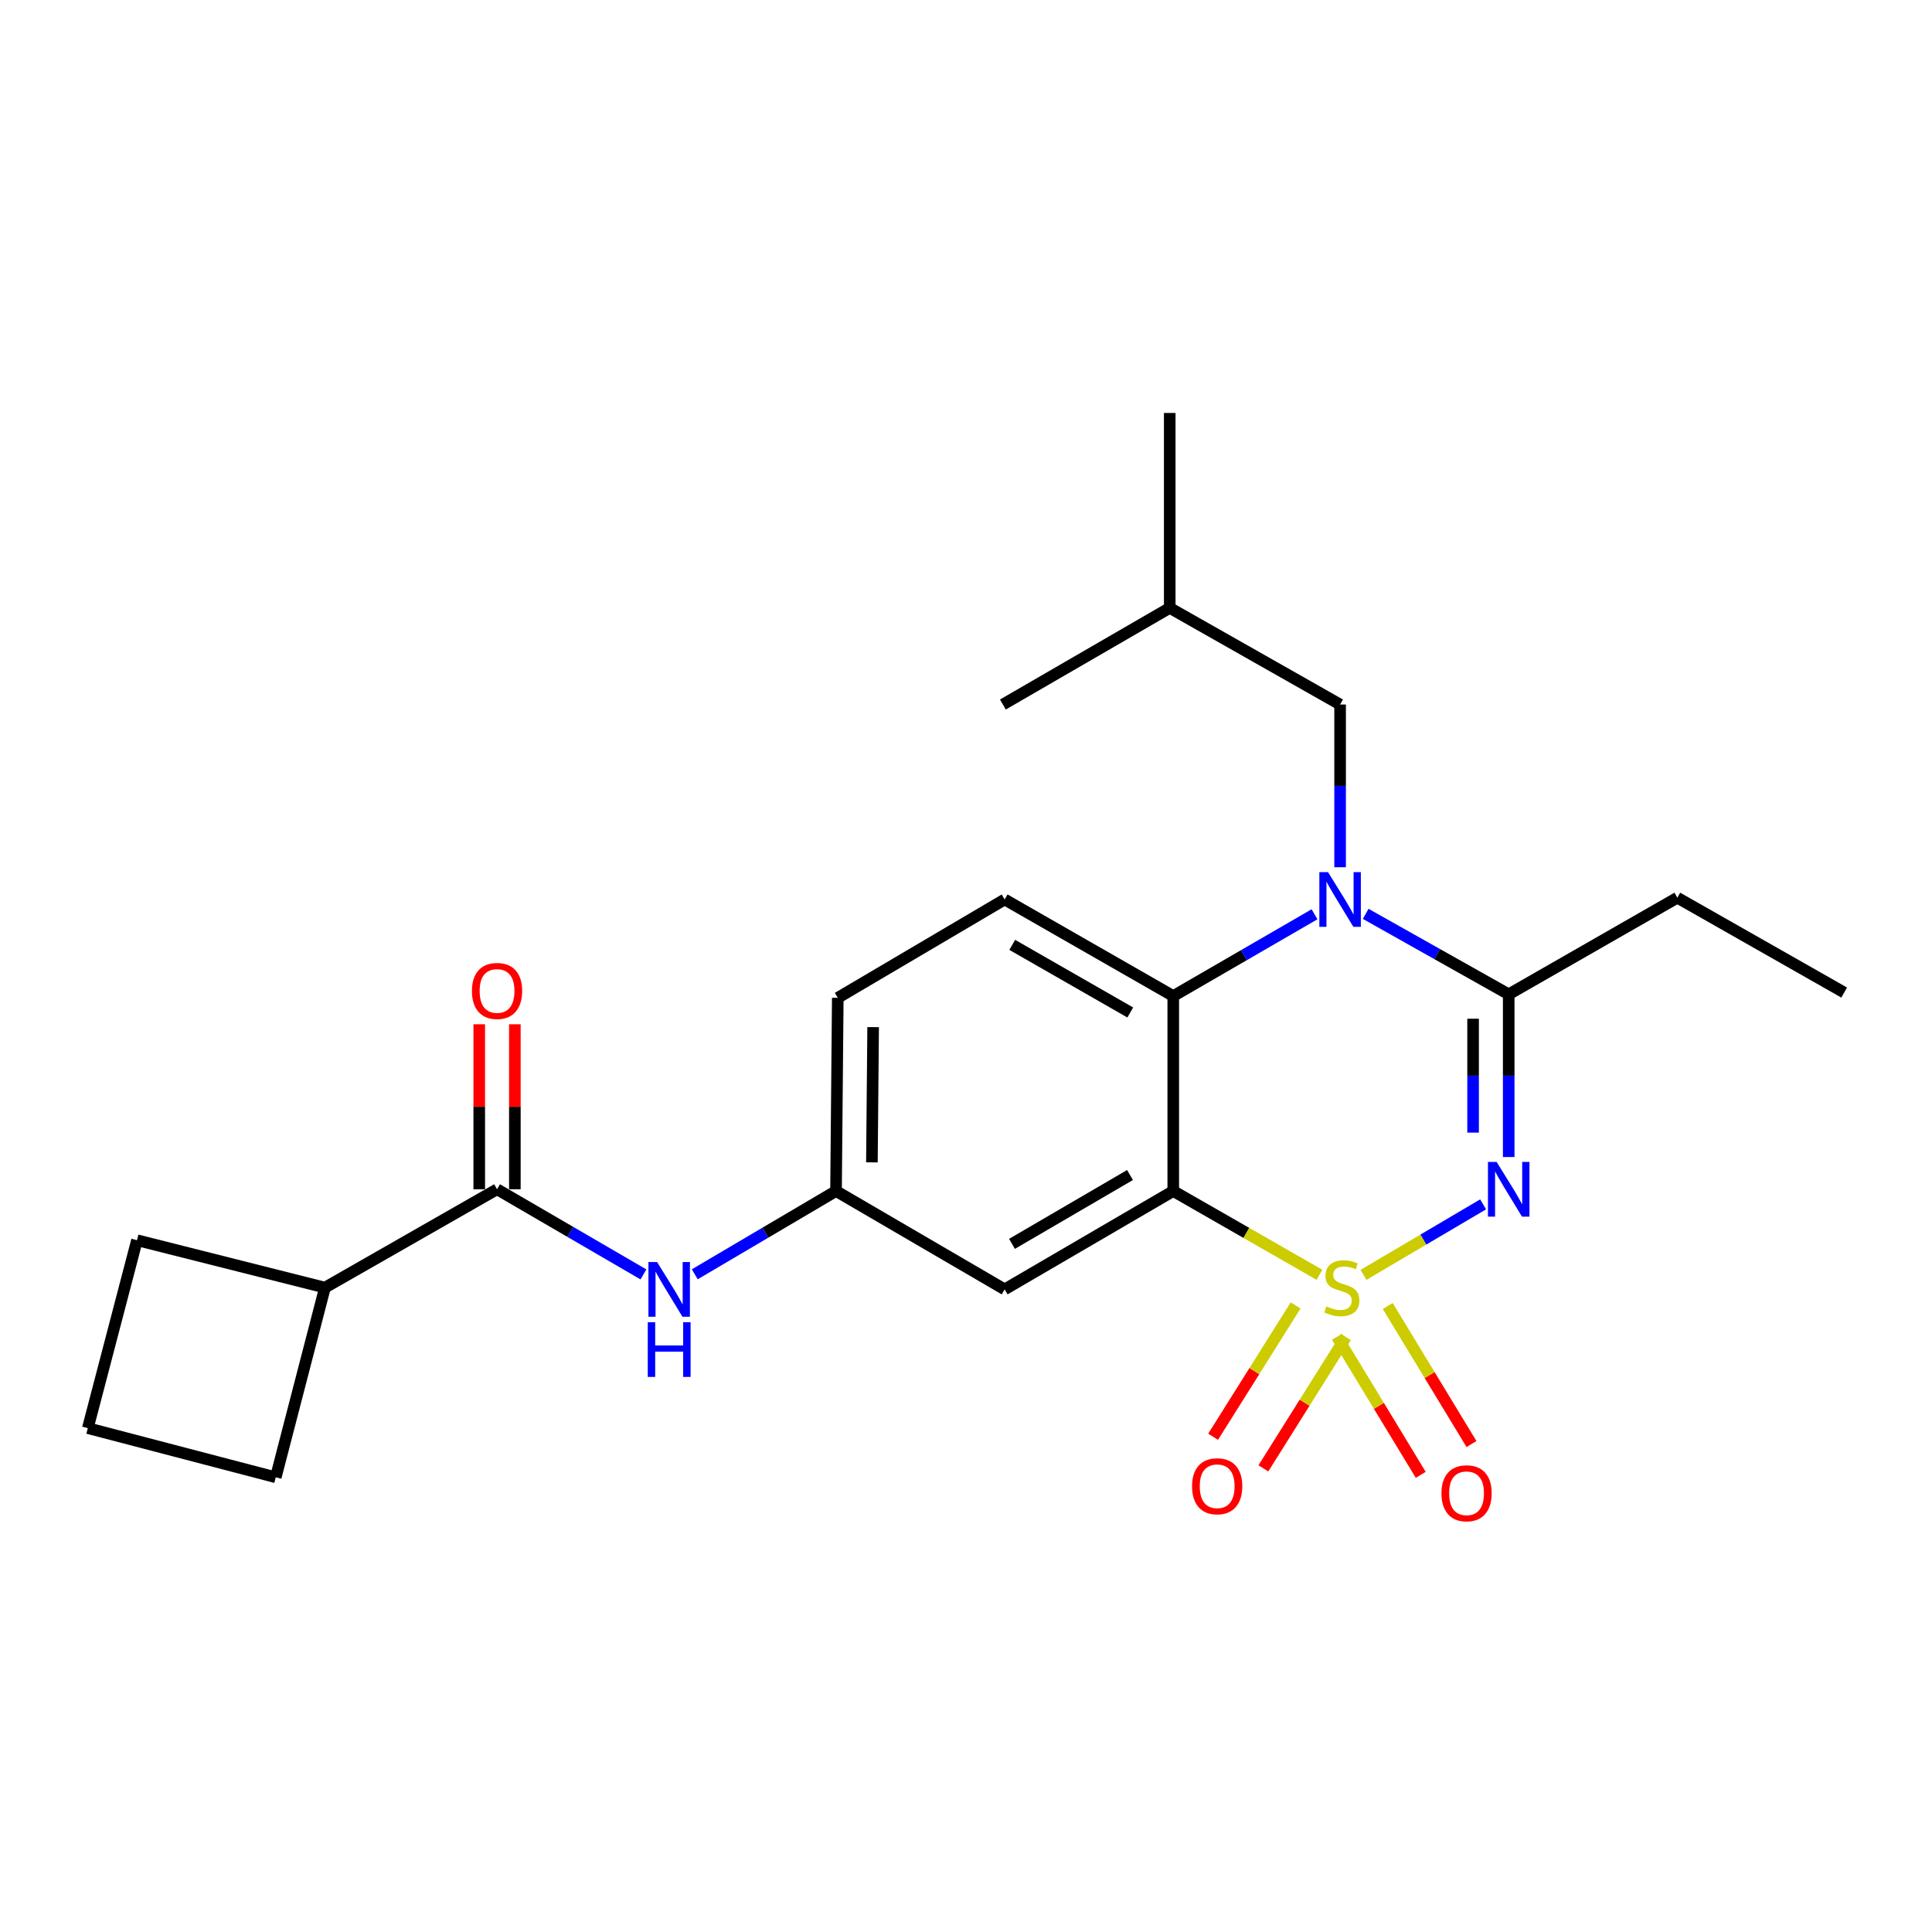 <?xml version='1.0' encoding='iso-8859-1'?>
<svg version='1.1' baseProfile='full'
              xmlns='http://www.w3.org/2000/svg'
                      xmlns:rdkit='http://www.rdkit.org/xml'
                      xmlns:xlink='http://www.w3.org/1999/xlink'
                  xml:space='preserve'
width='1000px' height='1000px' viewBox='0 0 1000 1000'>
<!-- END OF HEADER -->
<rect style='opacity:1.0;fill:#FFFFFF;stroke:none' width='1000' height='1000' x='0' y='0'> </rect>
<path class='bond-0' d='M 168.187,666.47 L 70.909,641.928' style='fill:none;fill-rule:evenodd;stroke:#000000;stroke-width:6px;stroke-linecap:butt;stroke-linejoin:miter;stroke-opacity:1' />
<path class='bond-1' d='M 168.187,666.47 L 142.733,764.65' style='fill:none;fill-rule:evenodd;stroke:#000000;stroke-width:6px;stroke-linecap:butt;stroke-linejoin:miter;stroke-opacity:1' />
<path class='bond-2' d='M 168.187,666.47 L 257.271,615.562' style='fill:none;fill-rule:evenodd;stroke:#000000;stroke-width:6px;stroke-linecap:butt;stroke-linejoin:miter;stroke-opacity:1' />
<path class='bond-3' d='M 333.048,659.636 L 295.159,637.599' style='fill:none;fill-rule:evenodd;stroke:#0000FF;stroke-width:6px;stroke-linecap:butt;stroke-linejoin:miter;stroke-opacity:1' />
<path class='bond-3' d='M 295.159,637.599 L 257.271,615.562' style='fill:none;fill-rule:evenodd;stroke:#000000;stroke-width:6px;stroke-linecap:butt;stroke-linejoin:miter;stroke-opacity:1' />
<path class='bond-4' d='M 359.611,659.573 L 396.167,638.024' style='fill:none;fill-rule:evenodd;stroke:#0000FF;stroke-width:6px;stroke-linecap:butt;stroke-linejoin:miter;stroke-opacity:1' />
<path class='bond-4' d='M 396.167,638.024 L 432.724,616.474' style='fill:none;fill-rule:evenodd;stroke:#000000;stroke-width:6px;stroke-linecap:butt;stroke-linejoin:miter;stroke-opacity:1' />
<path class='bond-5' d='M 266.489,615.562 L 266.489,572.862' style='fill:none;fill-rule:evenodd;stroke:#000000;stroke-width:6px;stroke-linecap:butt;stroke-linejoin:miter;stroke-opacity:1' />
<path class='bond-5' d='M 266.489,572.862 L 266.489,530.163' style='fill:none;fill-rule:evenodd;stroke:#FF0000;stroke-width:6px;stroke-linecap:butt;stroke-linejoin:miter;stroke-opacity:1' />
<path class='bond-5' d='M 248.052,615.562 L 248.052,572.862' style='fill:none;fill-rule:evenodd;stroke:#000000;stroke-width:6px;stroke-linecap:butt;stroke-linejoin:miter;stroke-opacity:1' />
<path class='bond-5' d='M 248.052,572.862 L 248.052,530.163' style='fill:none;fill-rule:evenodd;stroke:#FF0000;stroke-width:6px;stroke-linecap:butt;stroke-linejoin:miter;stroke-opacity:1' />
<path class='bond-6' d='M 45.455,739.196 L 142.733,764.65' style='fill:none;fill-rule:evenodd;stroke:#000000;stroke-width:6px;stroke-linecap:butt;stroke-linejoin:miter;stroke-opacity:1' />
<path class='bond-7' d='M 45.455,739.196 L 70.909,641.928' style='fill:none;fill-rule:evenodd;stroke:#000000;stroke-width:6px;stroke-linecap:butt;stroke-linejoin:miter;stroke-opacity:1' />
<path class='bond-8' d='M 433.635,516.471 L 432.724,616.474' style='fill:none;fill-rule:evenodd;stroke:#000000;stroke-width:6px;stroke-linecap:butt;stroke-linejoin:miter;stroke-opacity:1' />
<path class='bond-8' d='M 451.935,531.639 L 451.297,601.641' style='fill:none;fill-rule:evenodd;stroke:#000000;stroke-width:6px;stroke-linecap:butt;stroke-linejoin:miter;stroke-opacity:1' />
<path class='bond-9' d='M 433.635,516.471 L 520.005,465.563' style='fill:none;fill-rule:evenodd;stroke:#000000;stroke-width:6px;stroke-linecap:butt;stroke-linejoin:miter;stroke-opacity:1' />
<path class='bond-10' d='M 432.724,616.474 L 520.005,667.382' style='fill:none;fill-rule:evenodd;stroke:#000000;stroke-width:6px;stroke-linecap:butt;stroke-linejoin:miter;stroke-opacity:1' />
<path class='bond-11' d='M 520.005,667.382 L 607.275,616.474' style='fill:none;fill-rule:evenodd;stroke:#000000;stroke-width:6px;stroke-linecap:butt;stroke-linejoin:miter;stroke-opacity:1' />
<path class='bond-11' d='M 523.805,643.82 L 584.895,608.184' style='fill:none;fill-rule:evenodd;stroke:#000000;stroke-width:6px;stroke-linecap:butt;stroke-linejoin:miter;stroke-opacity:1' />
<path class='bond-12' d='M 607.275,616.474 L 607.275,515.559' style='fill:none;fill-rule:evenodd;stroke:#000000;stroke-width:6px;stroke-linecap:butt;stroke-linejoin:miter;stroke-opacity:1' />
<path class='bond-13' d='M 607.275,616.474 L 645.114,638.151' style='fill:none;fill-rule:evenodd;stroke:#000000;stroke-width:6px;stroke-linecap:butt;stroke-linejoin:miter;stroke-opacity:1' />
<path class='bond-13' d='M 645.114,638.151 L 682.952,659.828' style='fill:none;fill-rule:evenodd;stroke:#CCCC00;stroke-width:6px;stroke-linecap:butt;stroke-linejoin:miter;stroke-opacity:1' />
<path class='bond-14' d='M 607.275,515.559 L 520.005,465.563' style='fill:none;fill-rule:evenodd;stroke:#000000;stroke-width:6px;stroke-linecap:butt;stroke-linejoin:miter;stroke-opacity:1' />
<path class='bond-14' d='M 585.02,524.058 L 523.93,489.061' style='fill:none;fill-rule:evenodd;stroke:#000000;stroke-width:6px;stroke-linecap:butt;stroke-linejoin:miter;stroke-opacity:1' />
<path class='bond-15' d='M 607.275,515.559 L 643.838,494.392' style='fill:none;fill-rule:evenodd;stroke:#000000;stroke-width:6px;stroke-linecap:butt;stroke-linejoin:miter;stroke-opacity:1' />
<path class='bond-15' d='M 643.838,494.392 L 680.4,473.225' style='fill:none;fill-rule:evenodd;stroke:#0000FF;stroke-width:6px;stroke-linecap:butt;stroke-linejoin:miter;stroke-opacity:1' />
<path class='bond-16' d='M 693.635,448.88 L 693.635,406.77' style='fill:none;fill-rule:evenodd;stroke:#0000FF;stroke-width:6px;stroke-linecap:butt;stroke-linejoin:miter;stroke-opacity:1' />
<path class='bond-16' d='M 693.635,406.77 L 693.635,364.659' style='fill:none;fill-rule:evenodd;stroke:#000000;stroke-width:6px;stroke-linecap:butt;stroke-linejoin:miter;stroke-opacity:1' />
<path class='bond-17' d='M 706.878,473.013 L 743.892,493.836' style='fill:none;fill-rule:evenodd;stroke:#0000FF;stroke-width:6px;stroke-linecap:butt;stroke-linejoin:miter;stroke-opacity:1' />
<path class='bond-17' d='M 743.892,493.836 L 780.905,514.658' style='fill:none;fill-rule:evenodd;stroke:#000000;stroke-width:6px;stroke-linecap:butt;stroke-linejoin:miter;stroke-opacity:1' />
<path class='bond-18' d='M 761.646,747.433 L 739.968,711.707' style='fill:none;fill-rule:evenodd;stroke:#FF0000;stroke-width:6px;stroke-linecap:butt;stroke-linejoin:miter;stroke-opacity:1' />
<path class='bond-18' d='M 739.968,711.707 L 718.289,675.98' style='fill:none;fill-rule:evenodd;stroke:#CCCC00;stroke-width:6px;stroke-linecap:butt;stroke-linejoin:miter;stroke-opacity:1' />
<path class='bond-18' d='M 735.375,763.374 L 713.697,727.648' style='fill:none;fill-rule:evenodd;stroke:#FF0000;stroke-width:6px;stroke-linecap:butt;stroke-linejoin:miter;stroke-opacity:1' />
<path class='bond-18' d='M 713.697,727.648 L 692.018,691.921' style='fill:none;fill-rule:evenodd;stroke:#CCCC00;stroke-width:6px;stroke-linecap:butt;stroke-linejoin:miter;stroke-opacity:1' />
<path class='bond-19' d='M 653.917,760.018 L 675.27,726.032' style='fill:none;fill-rule:evenodd;stroke:#FF0000;stroke-width:6px;stroke-linecap:butt;stroke-linejoin:miter;stroke-opacity:1' />
<path class='bond-19' d='M 675.27,726.032 L 696.624,692.045' style='fill:none;fill-rule:evenodd;stroke:#CCCC00;stroke-width:6px;stroke-linecap:butt;stroke-linejoin:miter;stroke-opacity:1' />
<path class='bond-19' d='M 627.897,743.671 L 649.251,709.684' style='fill:none;fill-rule:evenodd;stroke:#FF0000;stroke-width:6px;stroke-linecap:butt;stroke-linejoin:miter;stroke-opacity:1' />
<path class='bond-19' d='M 649.251,709.684 L 670.604,675.697' style='fill:none;fill-rule:evenodd;stroke:#CCCC00;stroke-width:6px;stroke-linecap:butt;stroke-linejoin:miter;stroke-opacity:1' />
<path class='bond-20' d='M 780.905,514.658 L 780.905,556.769' style='fill:none;fill-rule:evenodd;stroke:#000000;stroke-width:6px;stroke-linecap:butt;stroke-linejoin:miter;stroke-opacity:1' />
<path class='bond-20' d='M 780.905,556.769 L 780.905,598.88' style='fill:none;fill-rule:evenodd;stroke:#0000FF;stroke-width:6px;stroke-linecap:butt;stroke-linejoin:miter;stroke-opacity:1' />
<path class='bond-20' d='M 762.468,527.291 L 762.468,556.769' style='fill:none;fill-rule:evenodd;stroke:#000000;stroke-width:6px;stroke-linecap:butt;stroke-linejoin:miter;stroke-opacity:1' />
<path class='bond-20' d='M 762.468,556.769 L 762.468,586.246' style='fill:none;fill-rule:evenodd;stroke:#0000FF;stroke-width:6px;stroke-linecap:butt;stroke-linejoin:miter;stroke-opacity:1' />
<path class='bond-21' d='M 780.905,514.658 L 868.186,464.651' style='fill:none;fill-rule:evenodd;stroke:#000000;stroke-width:6px;stroke-linecap:butt;stroke-linejoin:miter;stroke-opacity:1' />
<path class='bond-22' d='M 767.659,623.371 L 736.704,641.619' style='fill:none;fill-rule:evenodd;stroke:#0000FF;stroke-width:6px;stroke-linecap:butt;stroke-linejoin:miter;stroke-opacity:1' />
<path class='bond-22' d='M 736.704,641.619 L 705.748,659.867' style='fill:none;fill-rule:evenodd;stroke:#CCCC00;stroke-width:6px;stroke-linecap:butt;stroke-linejoin:miter;stroke-opacity:1' />
<path class='bond-23' d='M 868.186,464.651 L 954.545,513.746' style='fill:none;fill-rule:evenodd;stroke:#000000;stroke-width:6px;stroke-linecap:butt;stroke-linejoin:miter;stroke-opacity:1' />
<path class='bond-24' d='M 693.635,364.659 L 605.452,314.652' style='fill:none;fill-rule:evenodd;stroke:#000000;stroke-width:6px;stroke-linecap:butt;stroke-linejoin:miter;stroke-opacity:1' />
<path class='bond-25' d='M 605.452,314.652 L 519.093,364.659' style='fill:none;fill-rule:evenodd;stroke:#000000;stroke-width:6px;stroke-linecap:butt;stroke-linejoin:miter;stroke-opacity:1' />
<path class='bond-26' d='M 605.452,314.652 L 605.452,213.748' style='fill:none;fill-rule:evenodd;stroke:#000000;stroke-width:6px;stroke-linecap:butt;stroke-linejoin:miter;stroke-opacity:1' />
<path  class='atom-1' d='M 340.105 653.222
L 349.385 668.222
Q 350.305 669.702, 351.785 672.382
Q 353.265 675.062, 353.345 675.222
L 353.345 653.222
L 357.105 653.222
L 357.105 681.542
L 353.225 681.542
L 343.265 665.142
Q 342.105 663.222, 340.865 661.022
Q 339.665 658.822, 339.305 658.142
L 339.305 681.542
L 335.625 681.542
L 335.625 653.222
L 340.105 653.222
' fill='#0000FF'/>
<path  class='atom-1' d='M 335.285 684.374
L 339.125 684.374
L 339.125 696.414
L 353.605 696.414
L 353.605 684.374
L 357.445 684.374
L 357.445 712.694
L 353.605 712.694
L 353.605 699.614
L 339.125 699.614
L 339.125 712.694
L 335.285 712.694
L 335.285 684.374
' fill='#0000FF'/>
<path  class='atom-3' d='M 244.271 512.915
Q 244.271 506.115, 247.631 502.315
Q 250.991 498.515, 257.271 498.515
Q 263.551 498.515, 266.911 502.315
Q 270.271 506.115, 270.271 512.915
Q 270.271 519.795, 266.871 523.715
Q 263.471 527.595, 257.271 527.595
Q 251.031 527.595, 247.631 523.715
Q 244.271 519.835, 244.271 512.915
M 257.271 524.395
Q 261.591 524.395, 263.911 521.515
Q 266.271 518.595, 266.271 512.915
Q 266.271 507.355, 263.911 504.555
Q 261.591 501.715, 257.271 501.715
Q 252.951 501.715, 250.591 504.515
Q 248.271 507.315, 248.271 512.915
Q 248.271 518.635, 250.591 521.515
Q 252.951 524.395, 257.271 524.395
' fill='#FF0000'/>
<path  class='atom-11' d='M 687.375 451.403
L 696.655 466.403
Q 697.575 467.883, 699.055 470.563
Q 700.535 473.243, 700.615 473.403
L 700.615 451.403
L 704.375 451.403
L 704.375 479.723
L 700.495 479.723
L 690.535 463.323
Q 689.375 461.403, 688.135 459.203
Q 686.935 457.003, 686.575 456.323
L 686.575 479.723
L 682.895 479.723
L 682.895 451.403
L 687.375 451.403
' fill='#0000FF'/>
<path  class='atom-12' d='M 746.088 772.914
Q 746.088 766.114, 749.448 762.314
Q 752.808 758.514, 759.088 758.514
Q 765.368 758.514, 768.728 762.314
Q 772.088 766.114, 772.088 772.914
Q 772.088 779.794, 768.688 783.714
Q 765.288 787.594, 759.088 787.594
Q 752.848 787.594, 749.448 783.714
Q 746.088 779.834, 746.088 772.914
M 759.088 784.394
Q 763.408 784.394, 765.728 781.514
Q 768.088 778.594, 768.088 772.914
Q 768.088 767.354, 765.728 764.554
Q 763.408 761.714, 759.088 761.714
Q 754.768 761.714, 752.408 764.514
Q 750.088 767.314, 750.088 772.914
Q 750.088 778.634, 752.408 781.514
Q 754.768 784.394, 759.088 784.394
' fill='#FF0000'/>
<path  class='atom-13' d='M 617.005 769.278
Q 617.005 762.478, 620.365 758.678
Q 623.725 754.878, 630.005 754.878
Q 636.285 754.878, 639.645 758.678
Q 643.005 762.478, 643.005 769.278
Q 643.005 776.158, 639.605 780.078
Q 636.205 783.958, 630.005 783.958
Q 623.765 783.958, 620.365 780.078
Q 617.005 776.198, 617.005 769.278
M 630.005 780.758
Q 634.325 780.758, 636.645 777.878
Q 639.005 774.958, 639.005 769.278
Q 639.005 763.718, 636.645 760.918
Q 634.325 758.078, 630.005 758.078
Q 625.685 758.078, 623.325 760.878
Q 621.005 763.678, 621.005 769.278
Q 621.005 774.998, 623.325 777.878
Q 625.685 780.758, 630.005 780.758
' fill='#FF0000'/>
<path  class='atom-15' d='M 774.645 601.402
L 783.925 616.402
Q 784.845 617.882, 786.325 620.562
Q 787.805 623.242, 787.885 623.402
L 787.885 601.402
L 791.645 601.402
L 791.645 629.722
L 787.765 629.722
L 777.805 613.322
Q 776.645 611.402, 775.405 609.202
Q 774.205 607.002, 773.845 606.322
L 773.845 629.722
L 770.165 629.722
L 770.165 601.402
L 774.645 601.402
' fill='#0000FF'/>
<path  class='atom-16' d='M 686.546 676.19
Q 686.866 676.31, 688.186 676.87
Q 689.506 677.43, 690.946 677.79
Q 692.426 678.11, 693.866 678.11
Q 696.546 678.11, 698.106 676.83
Q 699.666 675.51, 699.666 673.23
Q 699.666 671.67, 698.866 670.71
Q 698.106 669.75, 696.906 669.23
Q 695.706 668.71, 693.706 668.11
Q 691.186 667.35, 689.666 666.63
Q 688.186 665.91, 687.106 664.39
Q 686.066 662.87, 686.066 660.31
Q 686.066 656.75, 688.466 654.55
Q 690.906 652.35, 695.706 652.35
Q 698.986 652.35, 702.706 653.91
L 701.786 656.99
Q 698.386 655.59, 695.826 655.59
Q 693.066 655.59, 691.546 656.75
Q 690.026 657.87, 690.066 659.83
Q 690.066 661.35, 690.826 662.27
Q 691.626 663.19, 692.746 663.71
Q 693.906 664.23, 695.826 664.83
Q 698.386 665.63, 699.906 666.43
Q 701.426 667.23, 702.506 668.87
Q 703.626 670.47, 703.626 673.23
Q 703.626 677.15, 700.986 679.27
Q 698.386 681.35, 694.026 681.35
Q 691.506 681.35, 689.586 680.79
Q 687.706 680.27, 685.466 679.35
L 686.546 676.19
' fill='#CCCC00'/>
</svg>
